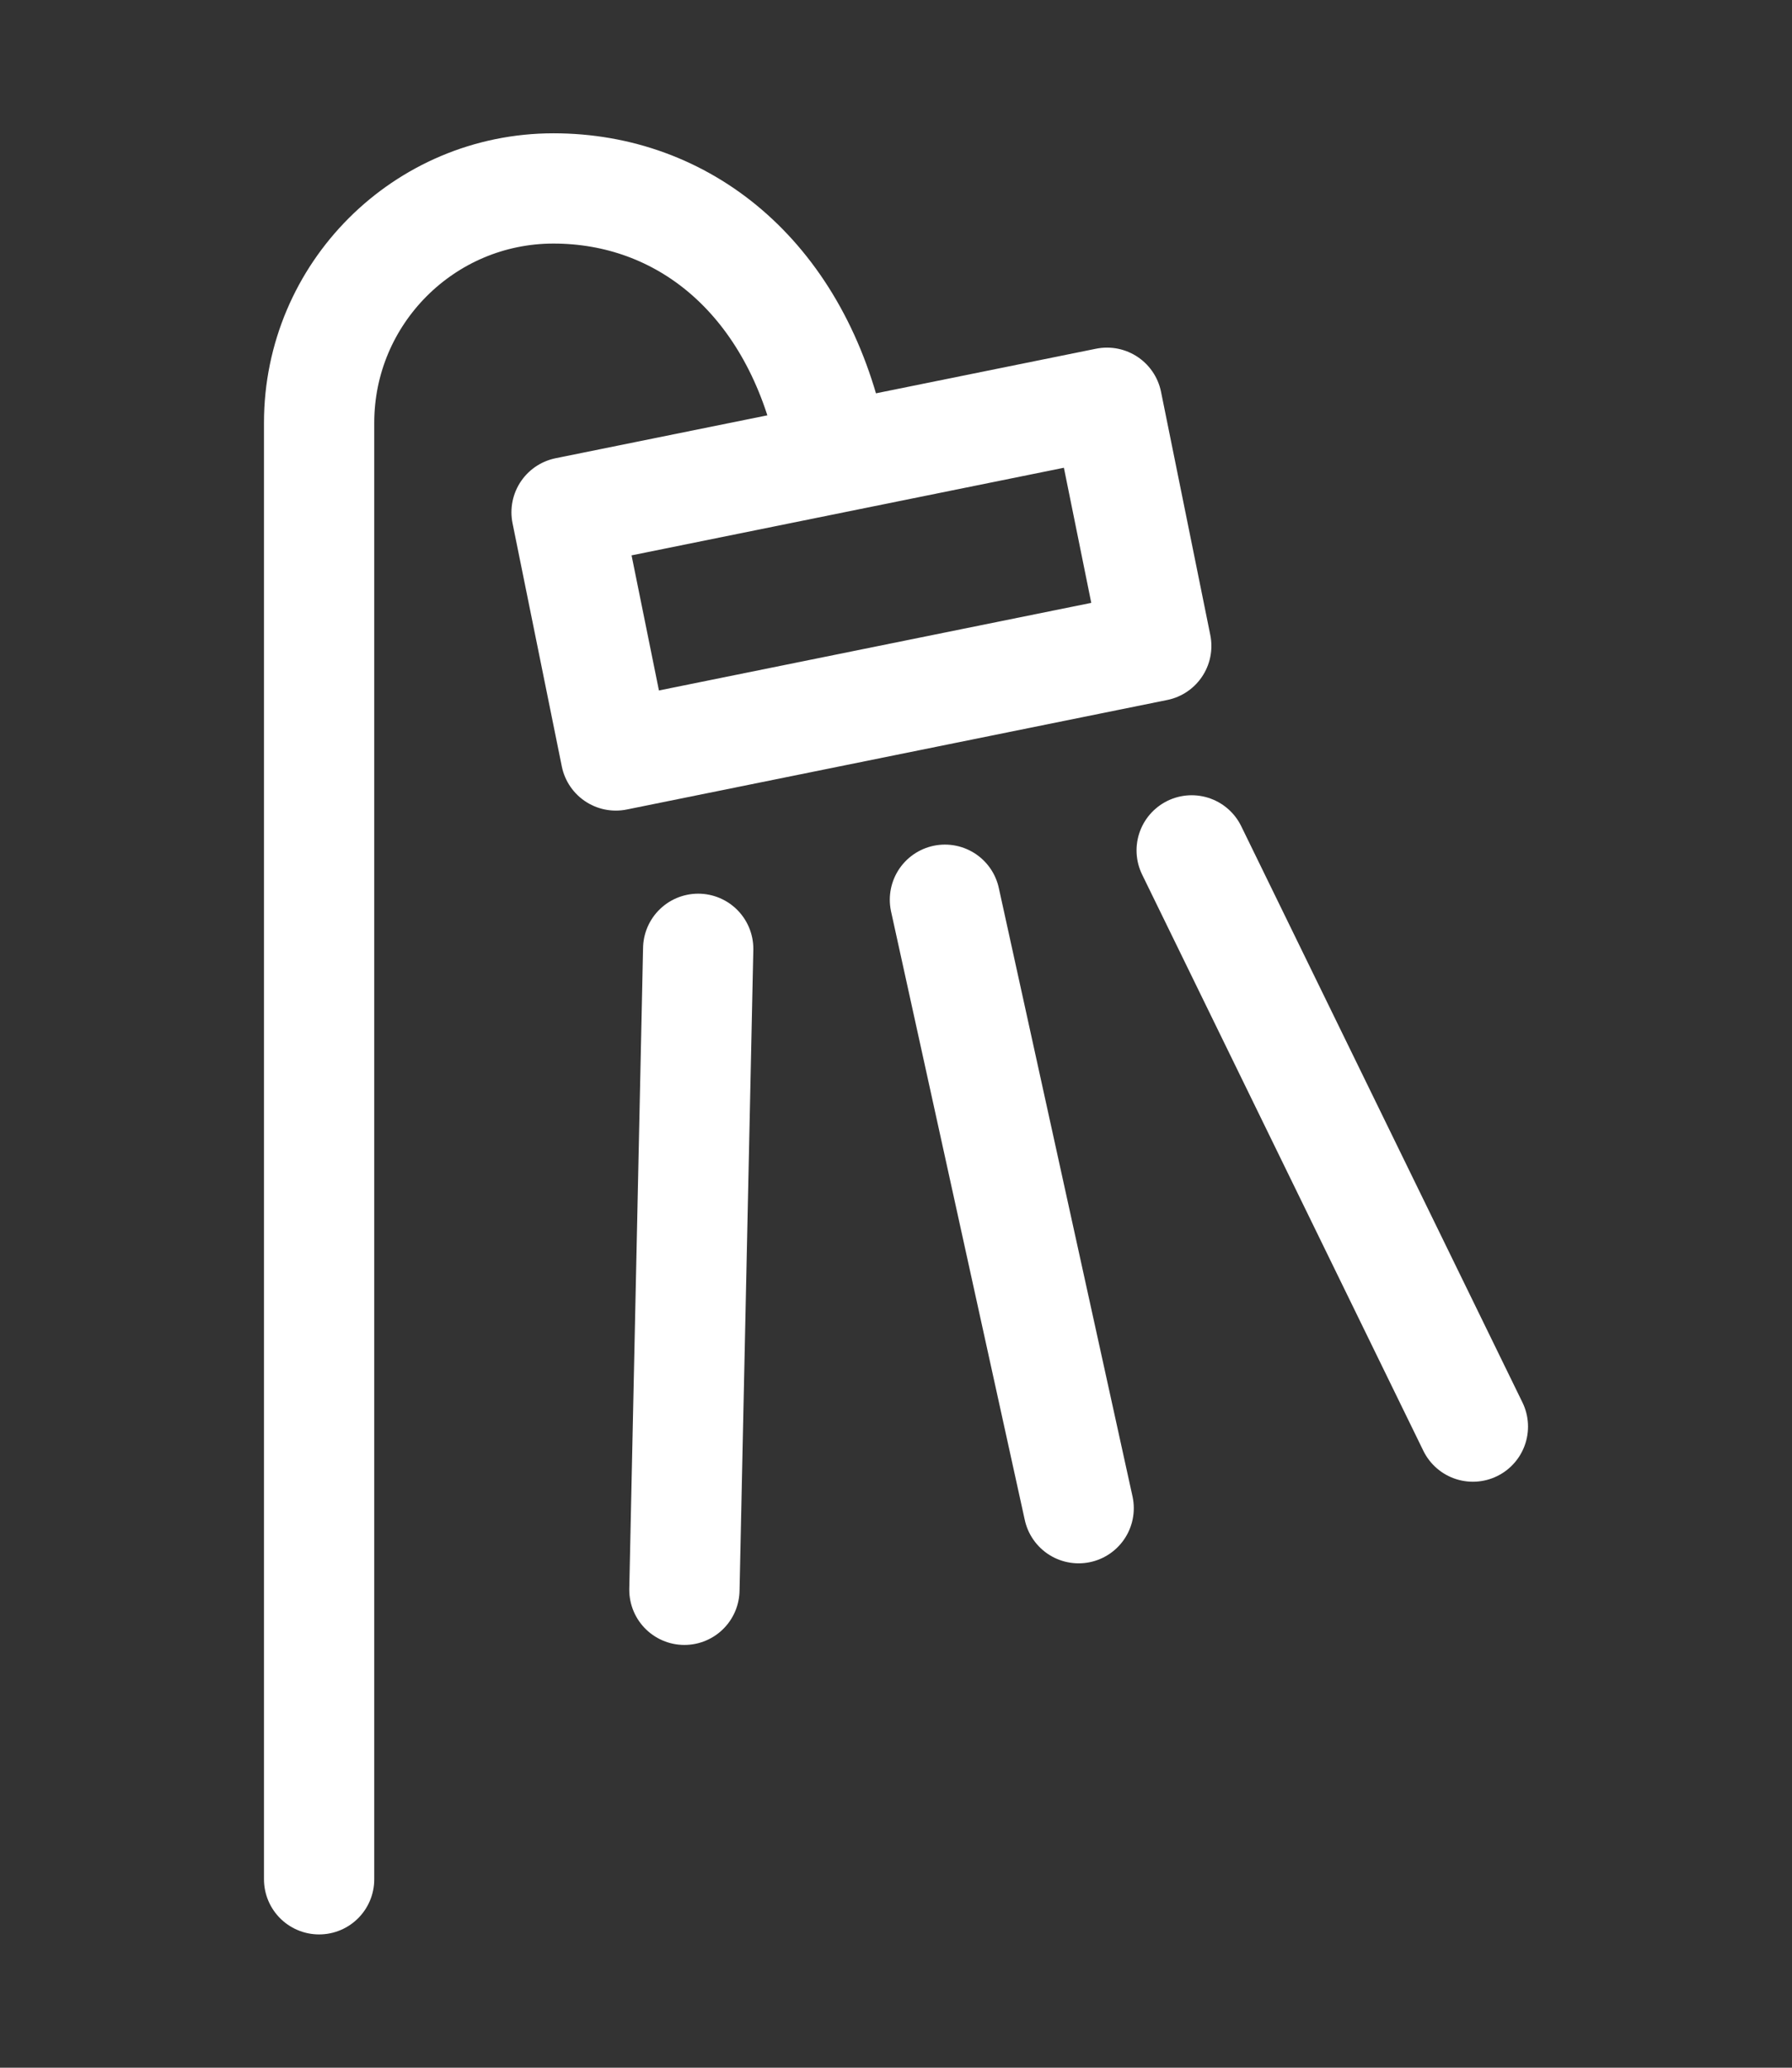 <svg width="65" height="75" viewBox="0 0 65 75" fill="none" xmlns="http://www.w3.org/2000/svg">
<rect x="0" y="0" width="65" height="75" fill="#333333" stroke="none"/>
<g clip-path="url(#clip0_4466_93)">
<path d="M11.575 68.165V15.335C11.575 10.645 15.385 6.835 20.075 6.835C24.765 6.835 28.745 10.005 30.075 15.665" stroke="white" stroke-width="4" stroke-miterlimit="10" stroke-linecap="round" stroke-linejoin="round"/>
<path d="M40.153 14.609L20.551 18.581L22.338 27.402L41.94 23.43L40.153 14.609Z" stroke="white" stroke-width="4" stroke-miterlimit="10" stroke-linecap="round" stroke-linejoin="round"/>
<path d="M25.325 34.415L24.825 57.665" stroke="white" stroke-width="4" stroke-miterlimit="10" stroke-linecap="round" stroke-linejoin="round"/>
<path d="M34.275 32.635L39.125 54.705" stroke="white" stroke-width="4" stroke-miterlimit="10" stroke-linecap="round" stroke-linejoin="round"/>
<path d="M43.225 30.845L53.425 51.745" stroke="white" stroke-width="4" stroke-miterlimit="10" stroke-linecap="round" stroke-linejoin="round"/>
</g>
<defs>
<clipPath id="clip0_4466_93">
<rect width="45.85" height="65.33" fill="white" transform="translate(9.575 4.835)"/>
</clipPath>
</defs>
</svg>
